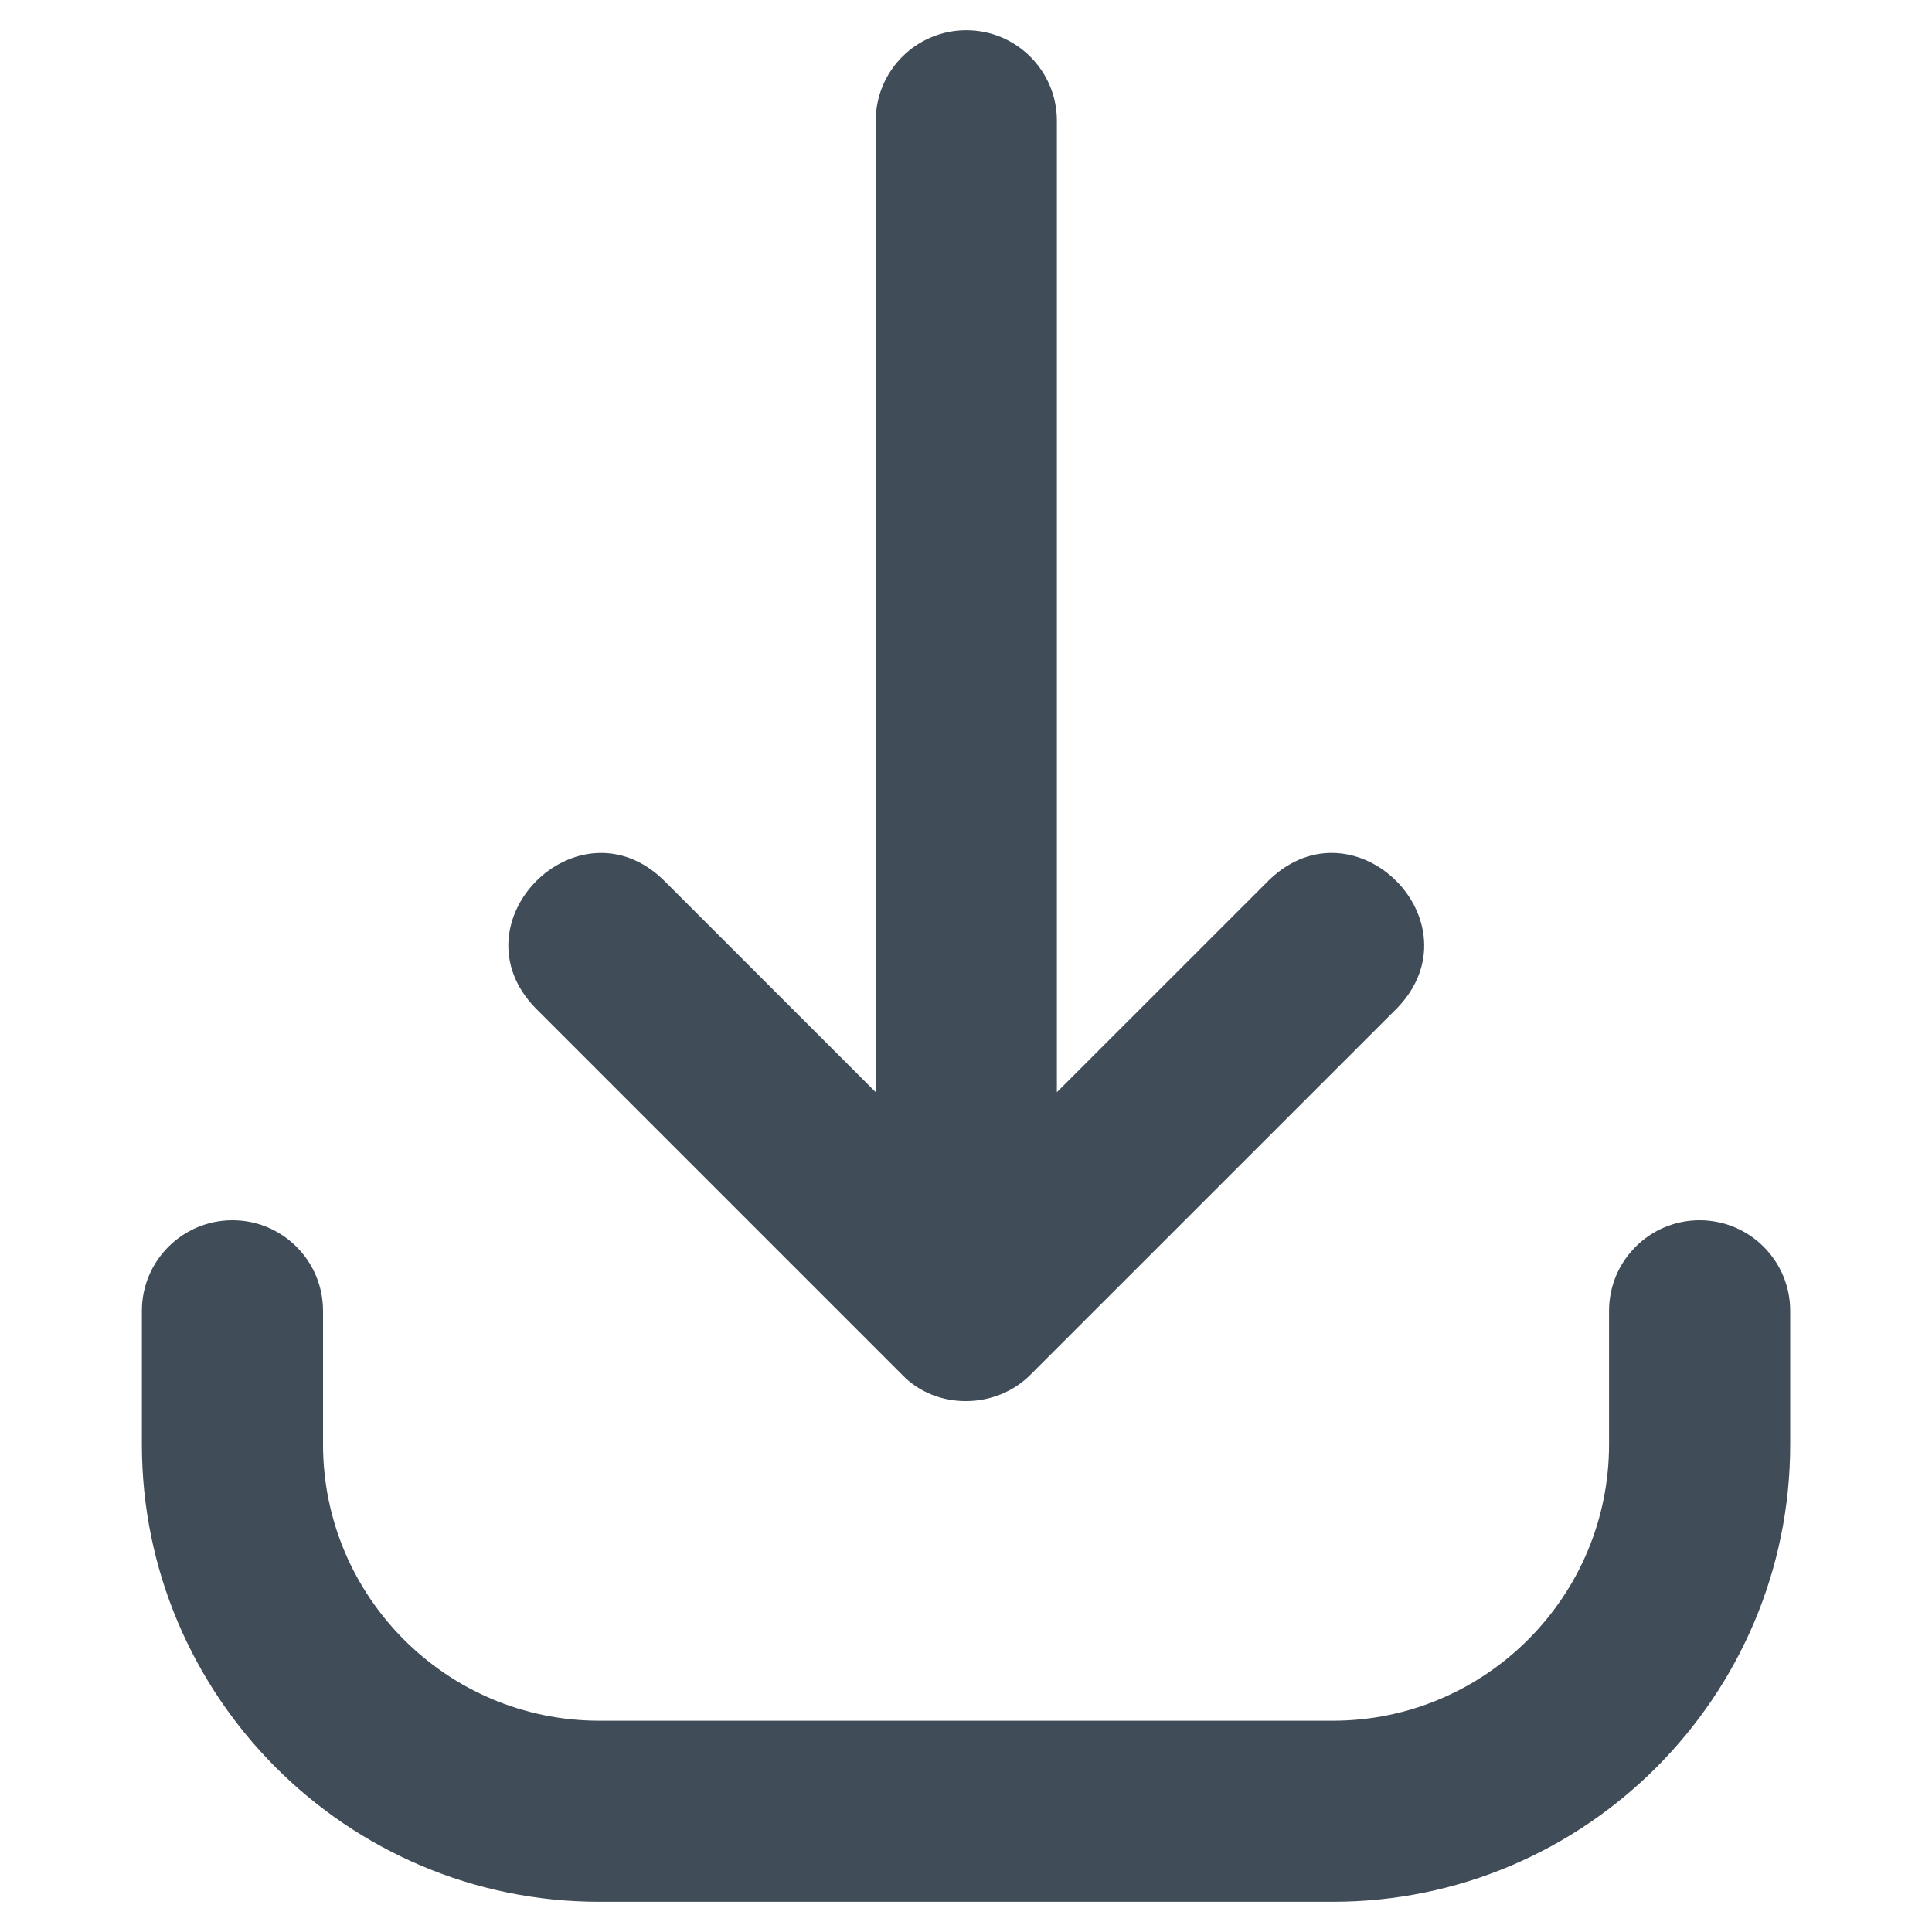 <svg width="25" height="25" viewBox="0 0 25 25" fill="none" xmlns="http://www.w3.org/2000/svg">
<path d="M12.504 0.391C11.857 0.391 11.332 0.915 11.332 1.562V14.133L8.586 11.388C7.482 10.317 5.856 11.937 6.929 13.045C6.929 13.045 11.675 17.791 11.675 17.791C12.119 18.251 12.889 18.236 13.332 17.791C13.332 17.791 18.079 13.045 18.079 13.045C19.148 11.938 17.531 10.316 16.422 11.388C16.422 11.388 13.676 14.133 13.676 14.133V1.562C13.676 0.915 13.151 0.391 12.504 0.391Z" fill="#404C57"/>
<path d="M3.008 15.79C2.361 15.79 1.836 16.315 1.836 16.962V18.691C1.836 21.954 4.491 24.609 7.754 24.609H17.247C20.51 24.609 23.165 21.954 23.165 18.691V16.962C23.165 16.315 22.64 15.79 21.993 15.79C21.346 15.79 20.821 16.315 20.821 16.962V18.691C20.821 20.662 19.217 22.266 17.247 22.266H7.754C5.783 22.266 4.18 20.662 4.18 18.691V16.962C4.18 16.315 3.655 15.79 3.008 15.79Z" fill="#404C57"/>
</svg>
